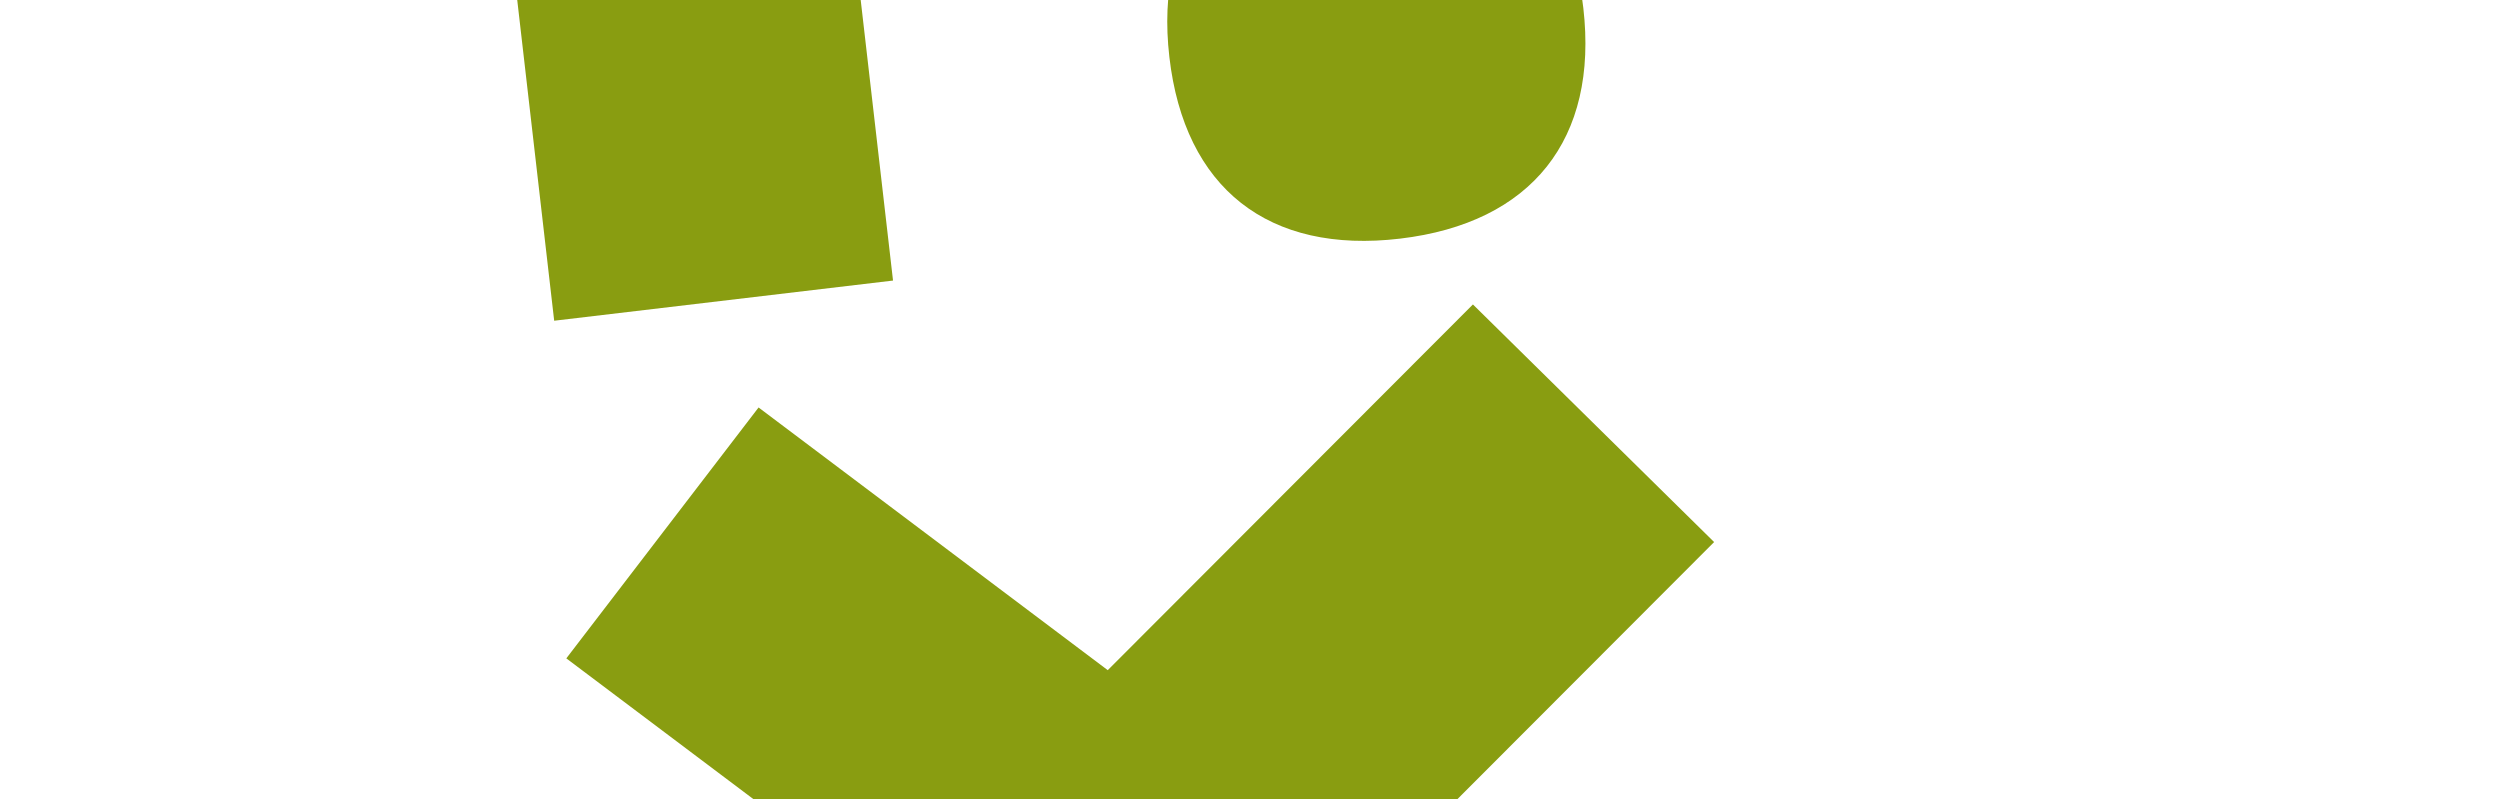 <svg width="710" height="227" viewBox="0 0 710 227" fill="none" xmlns="http://www.w3.org/2000/svg">
<g clip-path="url(#clip0_398_177)">
<g filter="url(#filter0_i_398_177)">
<path d="M215.434 115.724L314.8 190.476L387.157 244.904L356.848 284.459L328.346 312.997L326.192 311.375L160.835 186.976L215.434 115.724Z" fill="#899D11"/>
<path d="M418.311 86.465L486.81 153.943L356.295 284.644L327.803 313.178L325.65 311.556L259.057 245.951L418.311 86.465Z" fill="#899D11"/>
<path d="M397.625 67.77C360.219 72.207 336.392 53.454 332.101 16.2C327.81 -21.053 346.732 -44.877 384.139 -49.314C421.545 -53.751 445.372 -34.998 449.663 2.256C453.954 39.51 435.031 63.333 397.625 67.77Z" fill="#899D11"/>
<path d="M253.619 79.679L241.355 -26.758L145.124 -15.353L157.388 91.085L253.619 79.679Z" fill="#899D11"/>
</g>
</g>
<defs>
<filter id="filter0_i_398_177" x="145.124" y="-49.955" width="341.686" height="363.133" filterUnits="userSpaceOnUse" color-interpolation-filters="sRGB">
<feFlood flood-opacity="0" result="BackgroundImageFix"/>
<feBlend mode="normal" in="SourceGraphic" in2="BackgroundImageFix" result="shape"/>
<feColorMatrix in="SourceAlpha" type="matrix" values="0 0 0 0 0 0 0 0 0 0 0 0 0 0 0 0 0 0 127 0" result="hardAlpha"/>
<feOffset/>
<feGaussianBlur stdDeviation="2"/>
<feComposite in2="hardAlpha" operator="arithmetic" k2="-1" k3="1"/>
<feColorMatrix type="matrix" values="0 0 0 0 0 0 0 0 0 0 0 0 0 0 0 0 0 0 0.25 0"/>
<feBlend mode="normal" in2="shape" result="effect1_innerShadow_398_177"/>
</filter>
<clipPath id="clip0_398_177">
<rect width="710" height="227" fill="white"/>
</clipPath>
</defs>
</svg>
